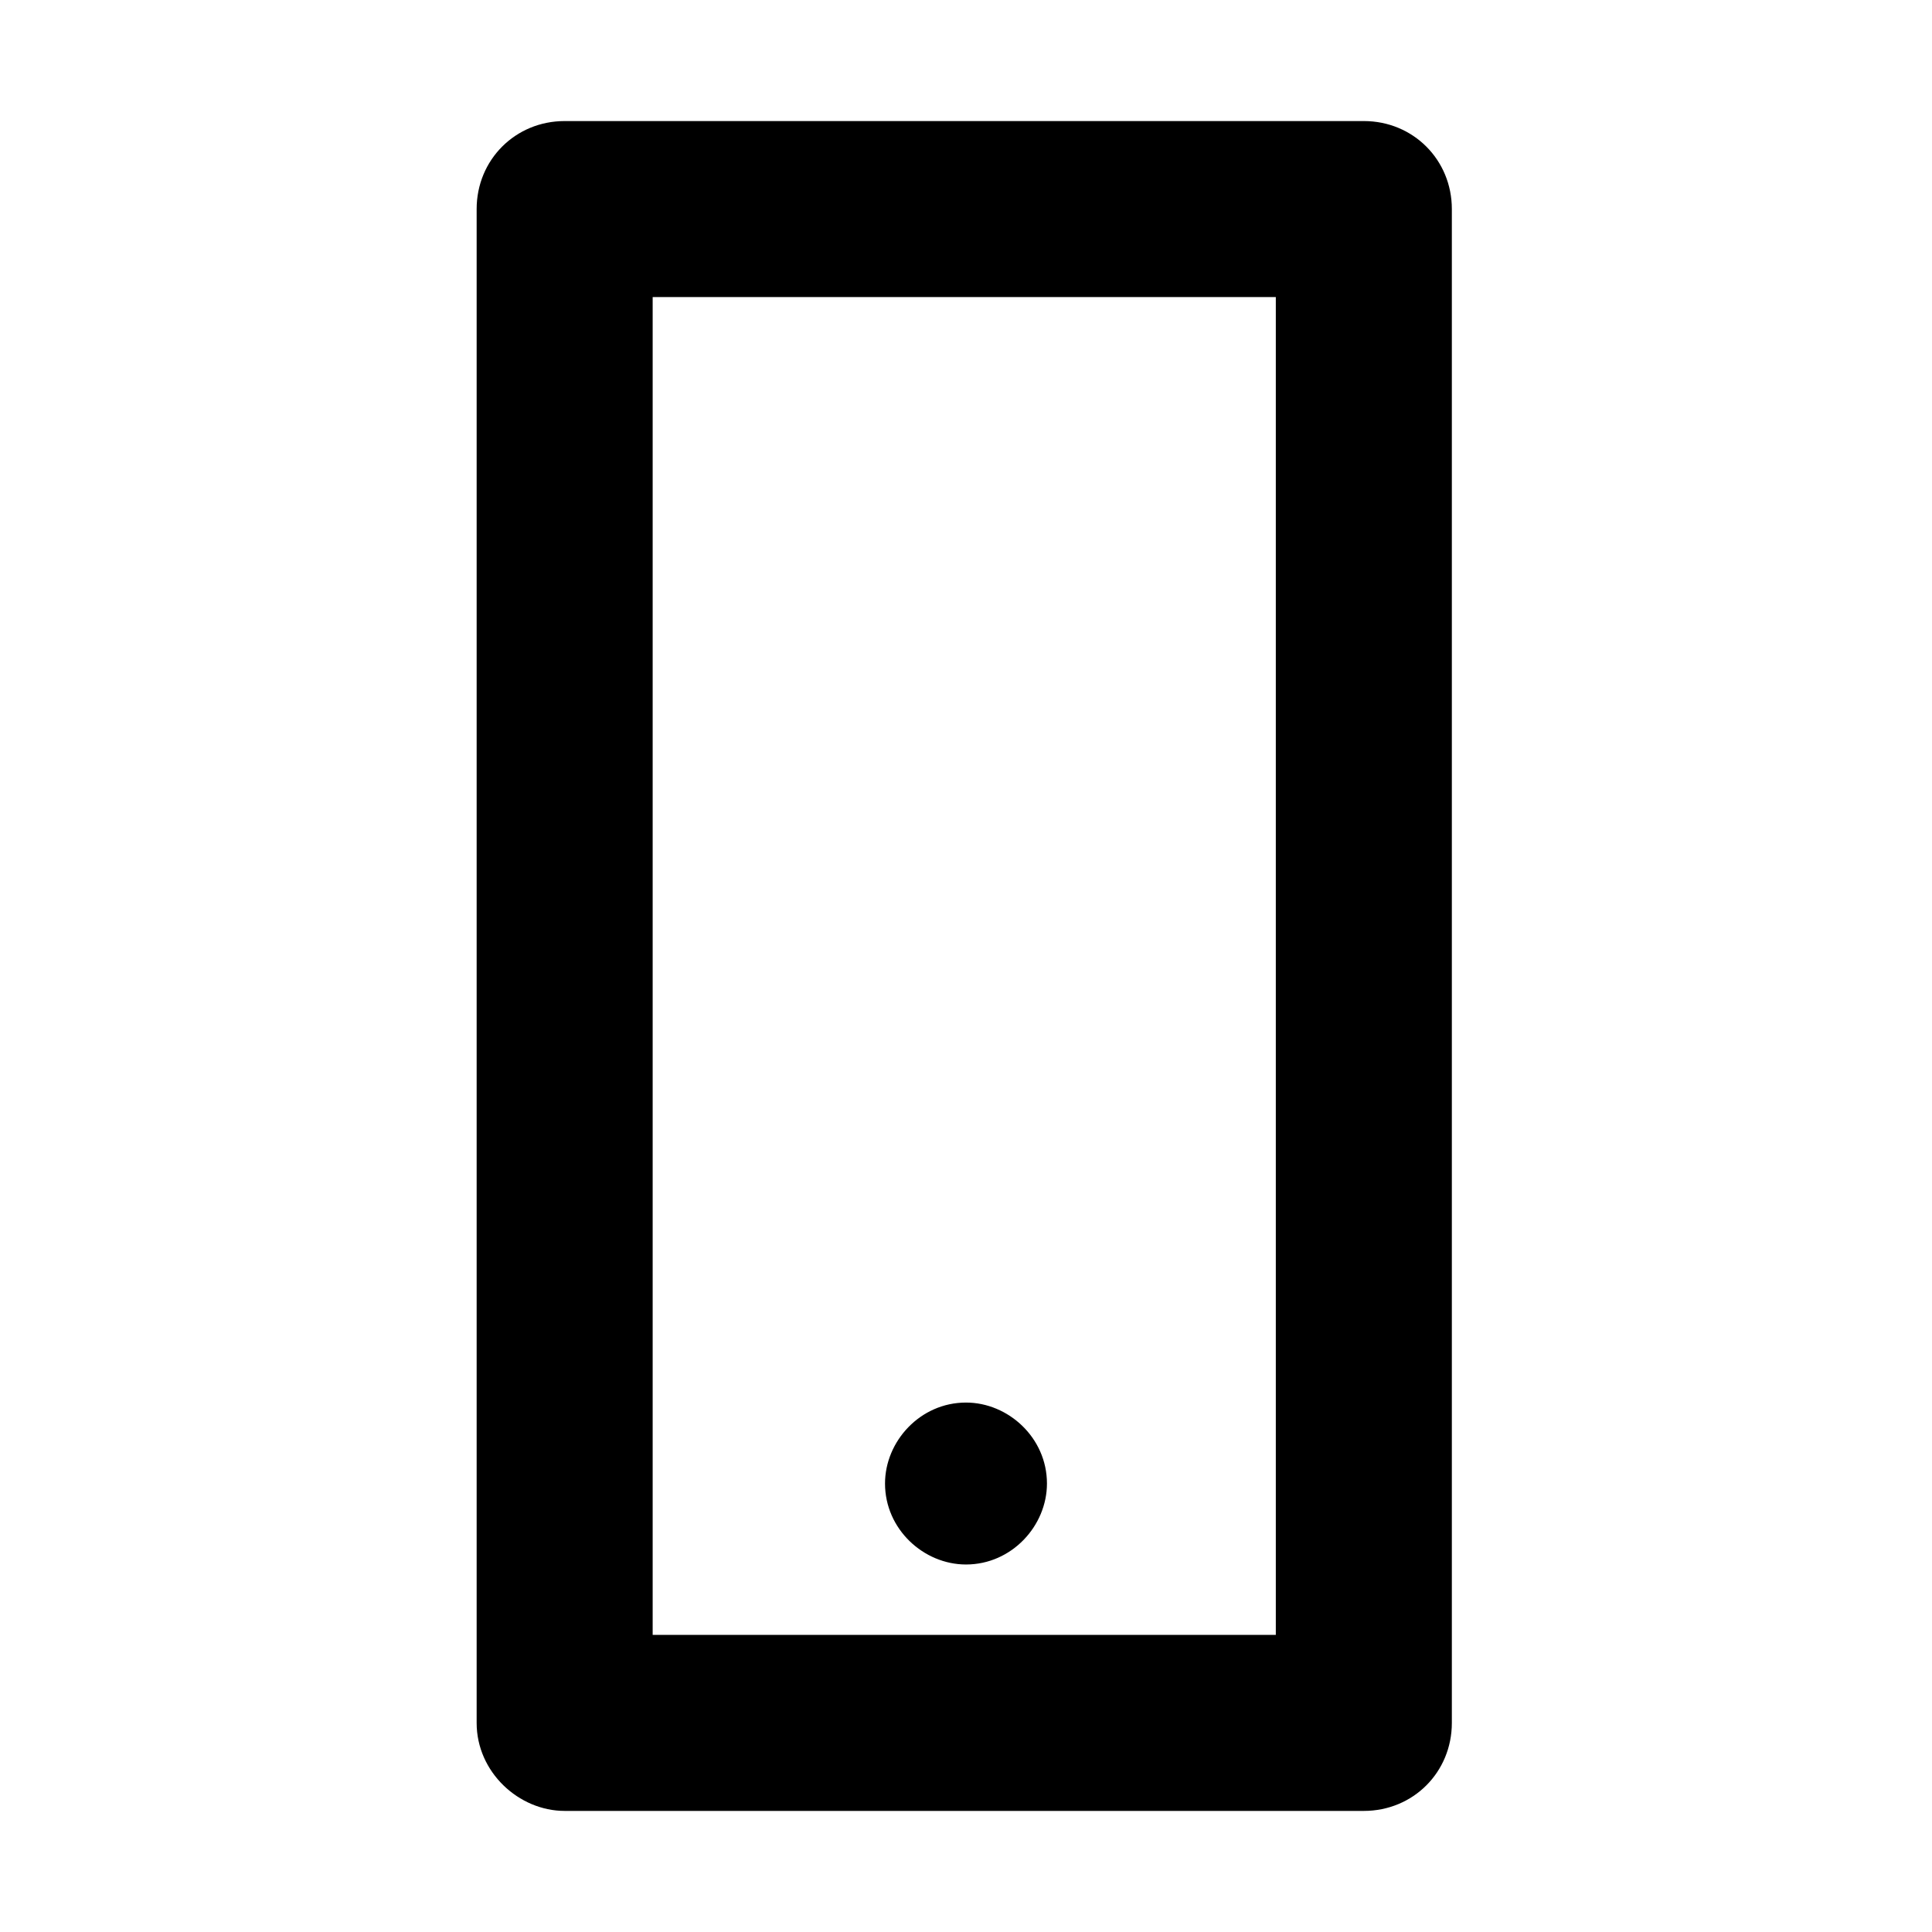 <?xml version="1.0" encoding="UTF-8"?>
<!-- Uploaded to: ICON Repo, www.svgrepo.com, Generator: ICON Repo Mixer Tools -->
<svg fill="#000000" width="800px" height="800px" version="1.1" viewBox="144 144 512 512" xmlns="http://www.w3.org/2000/svg">
 <path d="m293.64 623.91h211.79c13.062 0 23.324-10.262 23.324-23.324v-401.18c0-13.062-10.262-23.324-23.324-23.324h-211.79c-13.062 0-23.324 10.262-23.324 23.324v401.18c-0.004 13.062 11.195 23.324 23.324 23.324zm23.324-401.18h165.14v354.53l-165.14 0.004zm104.49 314.42c0 11.195-9.328 21.457-21.457 21.457-11.195 0-21.457-9.328-21.457-21.457 0-11.195 9.328-21.457 21.457-21.457 11.195-0.004 21.457 9.328 21.457 21.457z"/>
</svg>